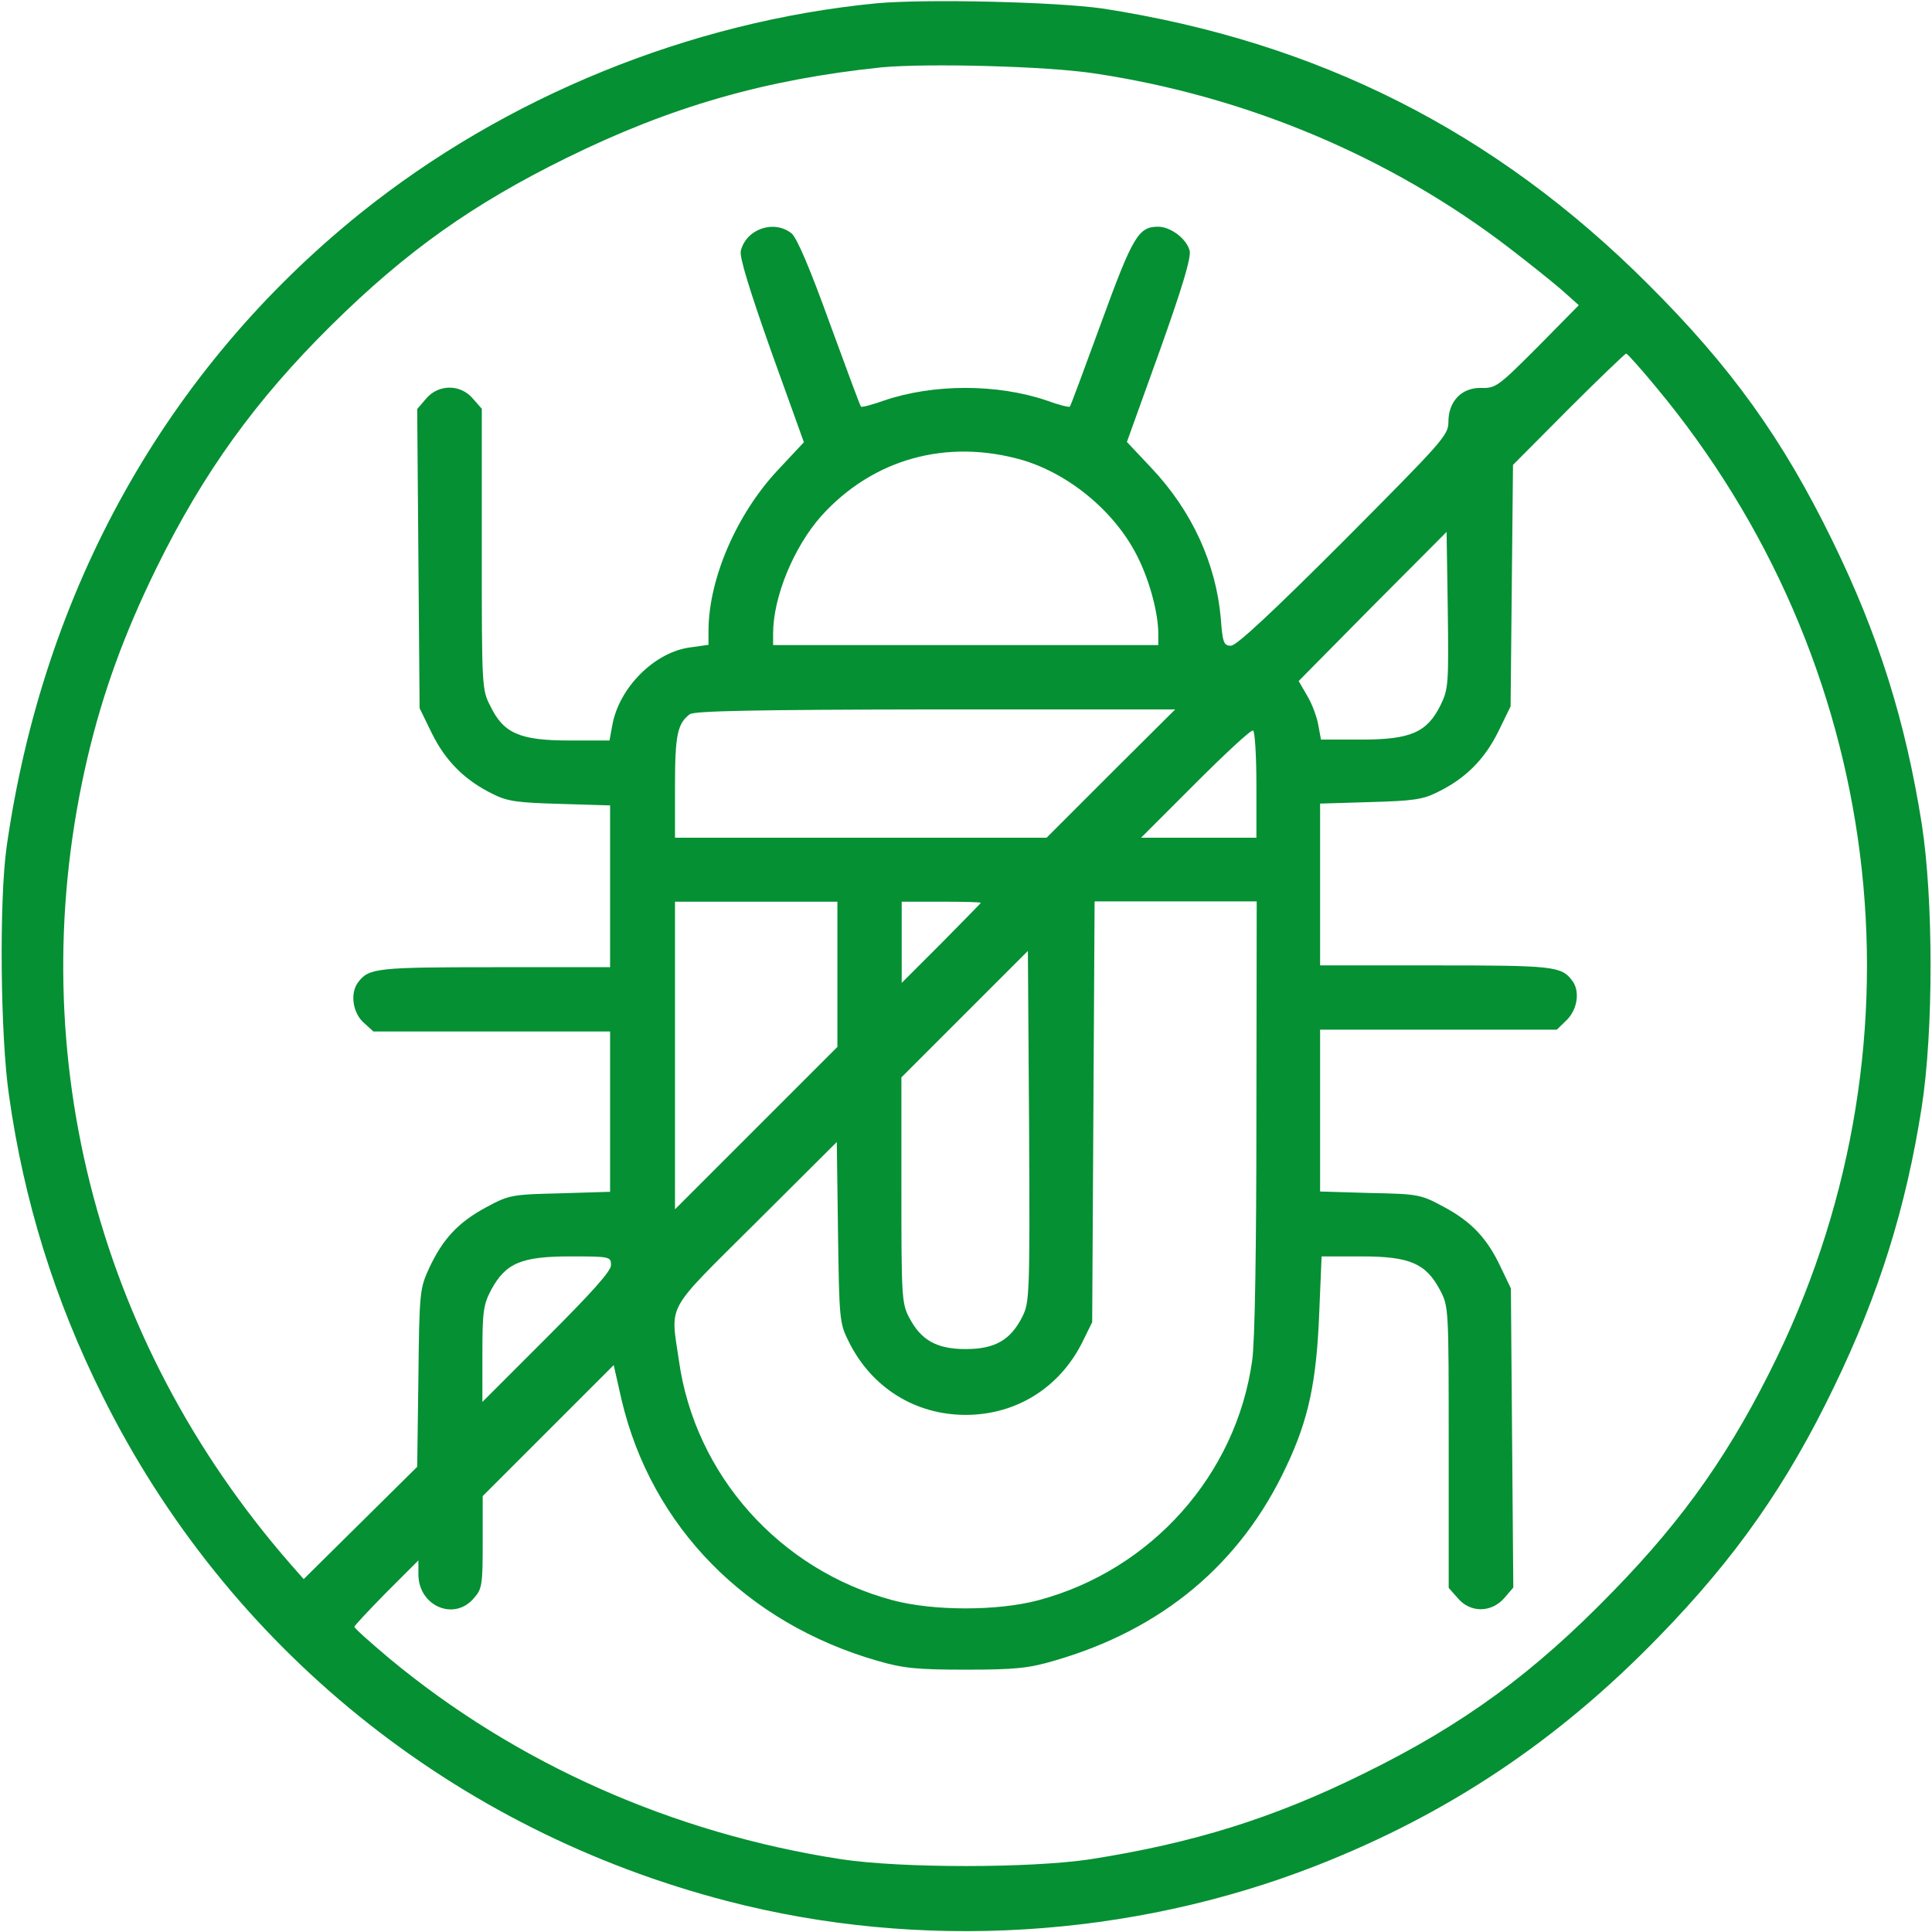 <?xml version="1.0" encoding="utf-8"?>
<!-- Generator: Adobe Illustrator 26.3.1, SVG Export Plug-In . SVG Version: 6.00 Build 0)  -->
<svg version="1.1" id="Layer_1" xmlns="http://www.w3.org/2000/svg" xmlns:xlink="http://www.w3.org/1999/xlink" x="0px" y="0px"
	 viewBox="0 0 64 64" style="enable-background:new 0 0 64 64;" xml:space="preserve">
<style type="text/css">
	.st0{fill:#059033;}
</style>
<g transform="translate(0,512) scale(0.1,-0.1)">
	<path class="st0" d="M290.3,5118.9c-61.8-6-123-31-171-69.6c-64.3-51.8-105-124.8-117.1-209.8c-2.5-17.5-2.1-63,0.8-82.5
		c4.9-34.8,15.1-67.6,30.9-99.3c41.4-83.4,116.4-144,207.2-167.5c63.6-16.5,133.4-12.3,195,11.8c43.6,17.1,79.9,41.3,113.4,75.8
		c25.6,26.3,42.5,50.5,58.1,82.9c14.9,30.8,23.8,59.3,29,92.6c3.9,25,3.9,68.8,0,93.8c-5.4,34.1-14.3,62.5-29.6,93.8
		c-16.5,33.8-33.6,57.6-61.1,85c-50.6,50.6-109.4,80.3-180.8,91.3C349.4,5119.4,306.6,5120.4,290.3,5118.9z M362.4,5095.7
		c50.3-7.5,98.1-27.6,137.5-57.8c6.5-5,14.4-11.3,17.5-14l5.6-5l-13.6-13.8c-13-13-13.9-13.8-18.8-13.6c-6.4,0.1-10.8-4.4-10.8-11.3
		c0-4.4-1.9-6.4-34.6-39.3c-23.5-23.5-35.6-34.8-37.4-34.8c-2.4,0-2.8,0.9-3.4,9.1c-1.6,18.1-9.5,35.5-23,49.8l-8.1,8.6l10.8,30
		c7.5,21,10.5,31,10,33.3c-1,4-6.3,8-10.5,8c-6.5,0-8.4-3.3-18.8-31.8c-5.5-15-10.1-27.5-10.4-27.8s-3.8,0.6-7.6,2
		c-16.4,5.6-37.6,5.6-54,0c-3.9-1.4-7.4-2.3-7.6-2c-0.3,0.3-4.9,12.8-10.4,27.8c-6.5,18-10.8,28.1-12.6,29.6
		c-5.8,4.6-15,1.5-16.8-5.8c-0.5-2,2.9-13,10-33.1l10.9-30.3l-8.8-9.4c-13.5-14.5-22.6-35.6-22.8-52.6v-5.1l-5.6-0.8
		c-12-1.3-24.1-13.3-26.3-26l-0.9-4.9h-13.3c-16.4,0-21.8,2.4-26.1,11.3c-2.9,5.5-2.9,6.3-2.9,52.1v46.5l-2.9,3.3
		c-4.1,4.9-11.4,4.9-15.5,0.1l-3-3.5l0.4-49.6l0.4-49.5l4.1-8.4c4.5-9.1,10.9-15.5,20.1-20c4.9-2.5,8.3-2.9,22.4-3.3l16.5-0.5v-26.8
		v-26.8h-38.3c-38.9,0-41.6-0.3-45.1-4.9c-2.8-3.6-1.9-10,1.6-13.3l3.4-3.1h39.1h39.3V4752v-26.8l-16.5-0.5
		c-16.1-0.4-16.9-0.5-24.5-4.6c-9.3-5-14.4-10.5-18.9-20.1c-3.1-6.8-3.3-7.6-3.6-36.4l-0.4-29.5l-18.8-18.6l-18.8-18.6l-4.4,5
		c-65,74.5-89.6,172.3-67.1,267.6c5,21.1,12,40.5,22.8,62.5c15.5,31.5,32.8,55.5,57.9,80.3c24.8,24.5,46.8,40.1,77.9,55.4
		c34.5,17,65.9,26,104.4,30C307.3,5099.1,346.7,5098.1,362.4,5095.7z M548.4,4992c75.8-90.9,91.4-215.4,40.4-321.3
		c-15-31-30.5-53.3-54.5-77.9c-26.3-27.1-49.5-44.1-82.5-60.3c-30.1-14.9-56.8-23.1-90.6-28.4c-19.9-3-62.6-3-82.5,0
		c-56,8.6-107.9,31.8-149.7,66.5c-6.4,5.4-11.6,10-11.6,10.5c0,0.4,4.8,5.5,10.6,11.4l10.6,10.6v-4.6c0-10.5,11.8-15.6,18.3-8
		c2.8,3.1,3,4.4,3,18.6v15.3l21.6,21.6l21.8,21.8l2.6-11.5c9.9-42,41.3-74,84.9-86.5c8.3-2.4,12.8-2.9,29.1-2.9
		c16.4,0,20.9,0.5,29.1,2.9c35.9,10.3,62,32.1,77.1,64.4c7.4,15.6,10,28.1,10.9,50.6l0.8,19H451c16,0,21.3-2.3,26-11.1
		c2.9-5.5,2.9-5.8,2.9-52.1V4594l3-3.4c4.1-4.9,11.1-4.9,15.4,0l3,3.5l-0.4,49.6l-0.4,49.5l-3.3,6.9c-4.5,9.6-9.6,15.1-18.9,20.1
		c-7.6,4.1-8.4,4.3-24.4,4.6l-16.6,0.5v26.8v26.8h39.3h39.1l3.4,3.3c3.5,3.6,4.4,9.6,1.6,13.1c-3.5,4.6-6.3,4.9-45.1,4.9h-38.3v26.8
		v26.8l16.6,0.5c14,0.4,17.4,0.8,22.3,3.3c9.3,4.5,15.6,10.9,20.1,20l4.1,8.4l0.4,40l0.4,40l18.4,18.5
		c10.1,10.1,18.8,18.4,19.1,18.4C539.3,5002.6,543.6,4997.8,548.4,4992z M338.7,4967.6c16.1-4.8,31.5-17.9,38.6-33
		c3.8-7.9,6.4-18.1,6.4-24.5v-3.8h-63.8h-63.8v3.8c0,12.1,6.8,28.6,15.9,38.9C289.1,4968,313.6,4974.8,338.7,4967.6z M477.2,4886.4
		c-4.5-9-9.8-11.4-26.3-11.4h-13.3l-0.9,4.8c-0.4,2.5-2,6.9-3.6,9.6l-2.9,5l24.5,24.8l24.5,24.6l0.4-25.9
		C479.9,4893.2,479.8,4891.8,477.2,4886.4z M368,4863.8l-21.3-21.3h-61.5h-61.6v17c0,17,0.8,20.8,4.9,23.9c1.5,1.1,21,1.5,81.4,1.6
		h79.4L368,4863.8z M416.2,4859.9v-17.4h-19H378l18,18c10,10,18.5,17.9,19.1,17.5C415.7,4877.7,416.2,4869.6,416.2,4859.9z
		 M277.4,4797.2v-24l-26.9-26.9l-26.9-26.9v51v50.9h26.9h26.9V4797.2z M324.9,4820.9c0-0.1-5.9-6.1-13.1-13.4l-13.1-13.1v13.5v13.4
		h13.1C319,4821.3,324.9,4821.2,324.9,4820.9z M416.2,4750.2c0-43.9-0.5-74.9-1.4-80.9c-5.3-37.9-33.4-69.4-70.8-79.4
		c-13.5-3.6-34.8-3.6-48.3,0c-37.4,10-65.5,41.5-70.8,79.4c-2.8,19.3-4.8,15.5,25.4,45.6l26.9,26.8l0.4-29.9
		c0.4-28.9,0.5-30.1,3.5-36.1c7.5-15.3,22-24.4,38.8-24.4s31.3,9.1,38.8,24.4l3.1,6.3l0.4,69.8l0.4,69.6h26.8h26.9L416.2,4750.2
		L416.2,4750.2z M338.7,4683.9c-3.9-7.8-9.1-10.8-18.8-10.8s-14.9,3-18.8,10.6c-2.4,4.5-2.5,7.5-2.5,42.1v37.3l21,21l20.9,20.9
		l0.4-58.1C341.2,4691,341,4688.5,338.7,4683.9z M202.4,4700.9c0-2-6.3-9-21.3-24l-21.3-21.3v15.8c0,14,0.3,16.4,2.9,21.3
		c4.8,8.9,10,11.1,26.3,11.1C202.1,4703.8,202.4,4703.7,202.4,4700.9z"/>
</g>
</svg>
